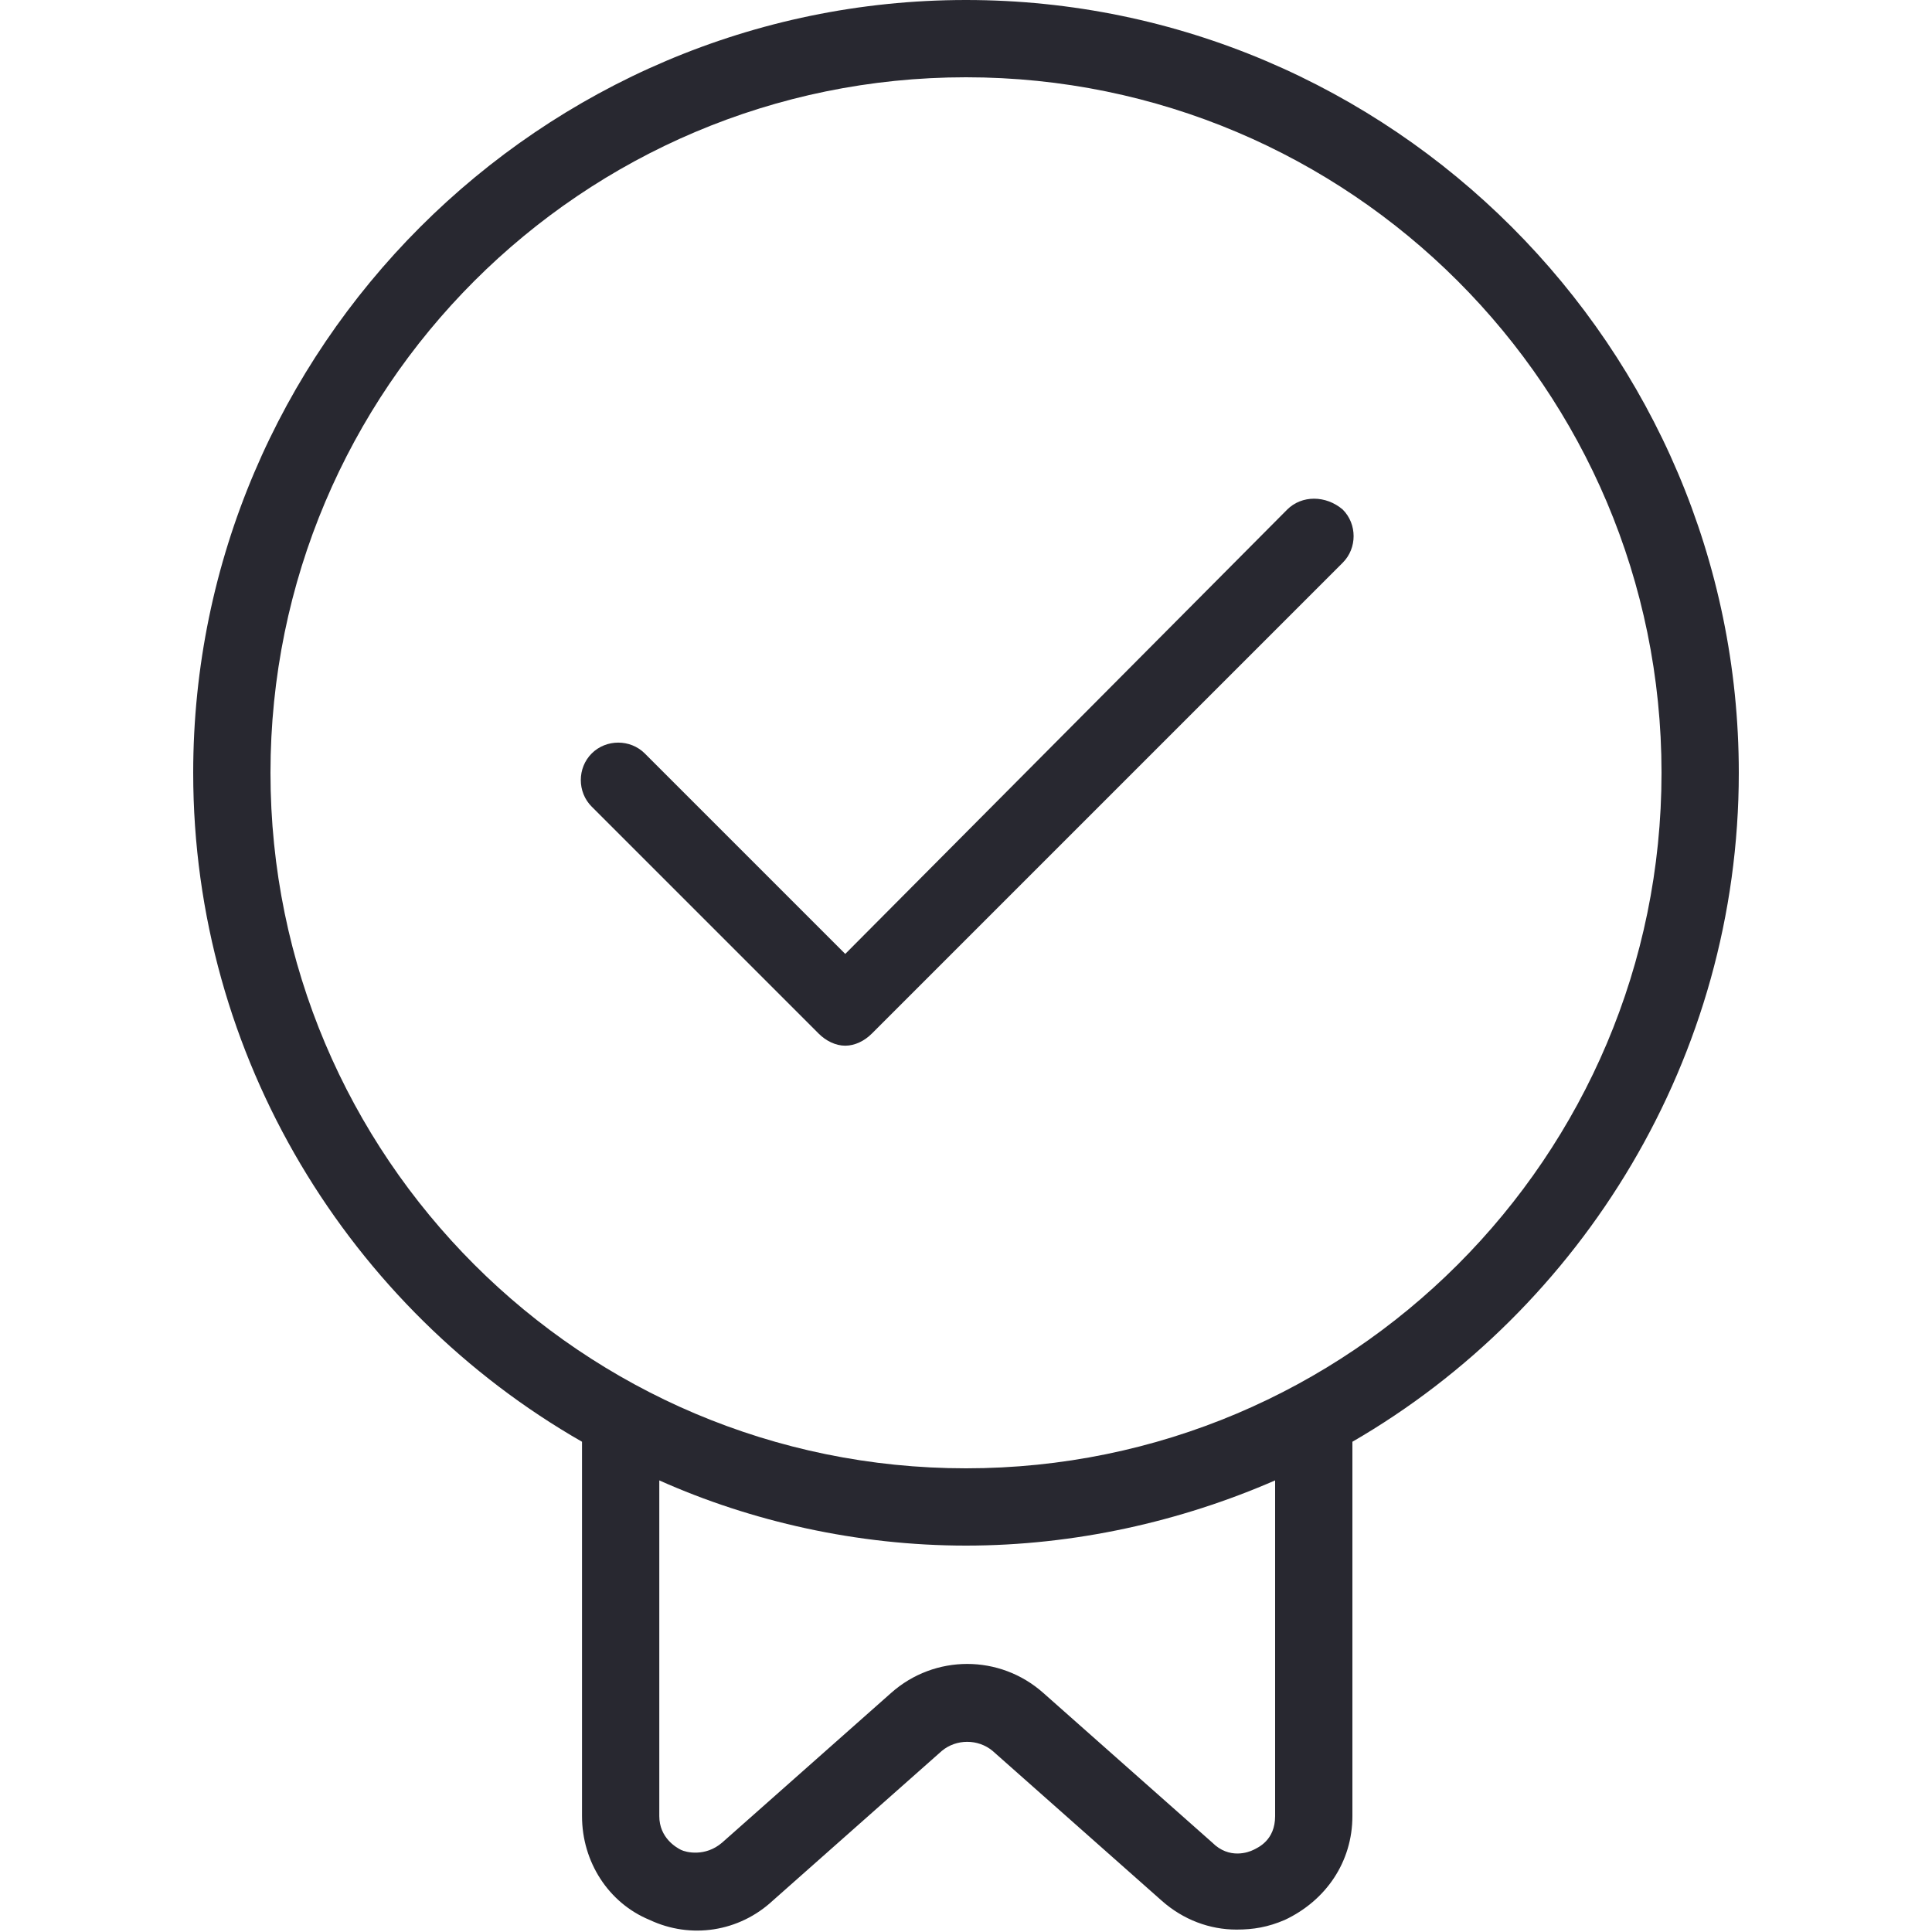<?xml version="1.0" encoding="utf-8"?>
<!-- Generator: Adobe Illustrator 27.5.0, SVG Export Plug-In . SVG Version: 6.00 Build 0)  -->
<svg version="1.1" id="Layer_1" xmlns="http://www.w3.org/2000/svg" xmlns:xlink="http://www.w3.org/1999/xlink" x="0px" y="0px"
	 viewBox="0 0 80 80" style="enable-background:new 0 0 80 80;" xml:space="preserve">
<style type="text/css">
	.st0{fill:#282830;}
</style>
<g>
	<path class="st0" d="M53.3,21.1L35,39.5l-8.3-8.3c-0.6-0.6-1.6-0.6-2.2,0c-0.6,0.6-0.6,1.6,0,2.2l9.4,9.4c0.3,0.3,0.7,0.5,1.1,0.5
		s0.8-0.2,1.1-0.5l19.5-19.5c0.6-0.6,0.6-1.6,0-2.2C54.9,20.5,53.9,20.5,53.3,21.1z"/>
	<path class="st0" d="M72,32C72,14.4,57.6,0,40,0S8,14.4,8,32c0,11.8,6.5,22.2,16.1,27.7c0,0,0,0.1,0,0.1v15.4
		c0,1.9,1.1,3.6,2.8,4.3c1.7,0.8,3.7,0.5,5.1-0.8l7-6.2c0.6-0.5,1.5-0.5,2.1,0l7,6.2c0.9,0.8,2,1.2,3.1,1.2c0.7,0,1.3-0.1,2-0.4
		c1.7-0.8,2.8-2.4,2.8-4.3V59.8c0,0,0-0.1,0-0.1C65.5,54.2,72,43.8,72,32z M52.8,75.2c0,1-0.7,1.3-0.9,1.4c-0.2,0.1-1,0.4-1.7-0.3
		l-7-6.2c-1.8-1.6-4.5-1.6-6.3,0l-7,6.2c-0.7,0.6-1.5,0.4-1.7,0.3c-0.2-0.1-0.9-0.5-0.9-1.4V61.3C31.1,63,35.5,64,40,64
		c4.5,0,8.9-1,12.8-2.7V75.2z M40,60.8c-15.9,0-28.8-12.9-28.8-28.8C11.2,16.1,24.1,3.2,40,3.2S68.8,16.1,68.8,32
		C68.8,47.9,55.9,60.8,40,60.8z"/>
</g>
</svg>
